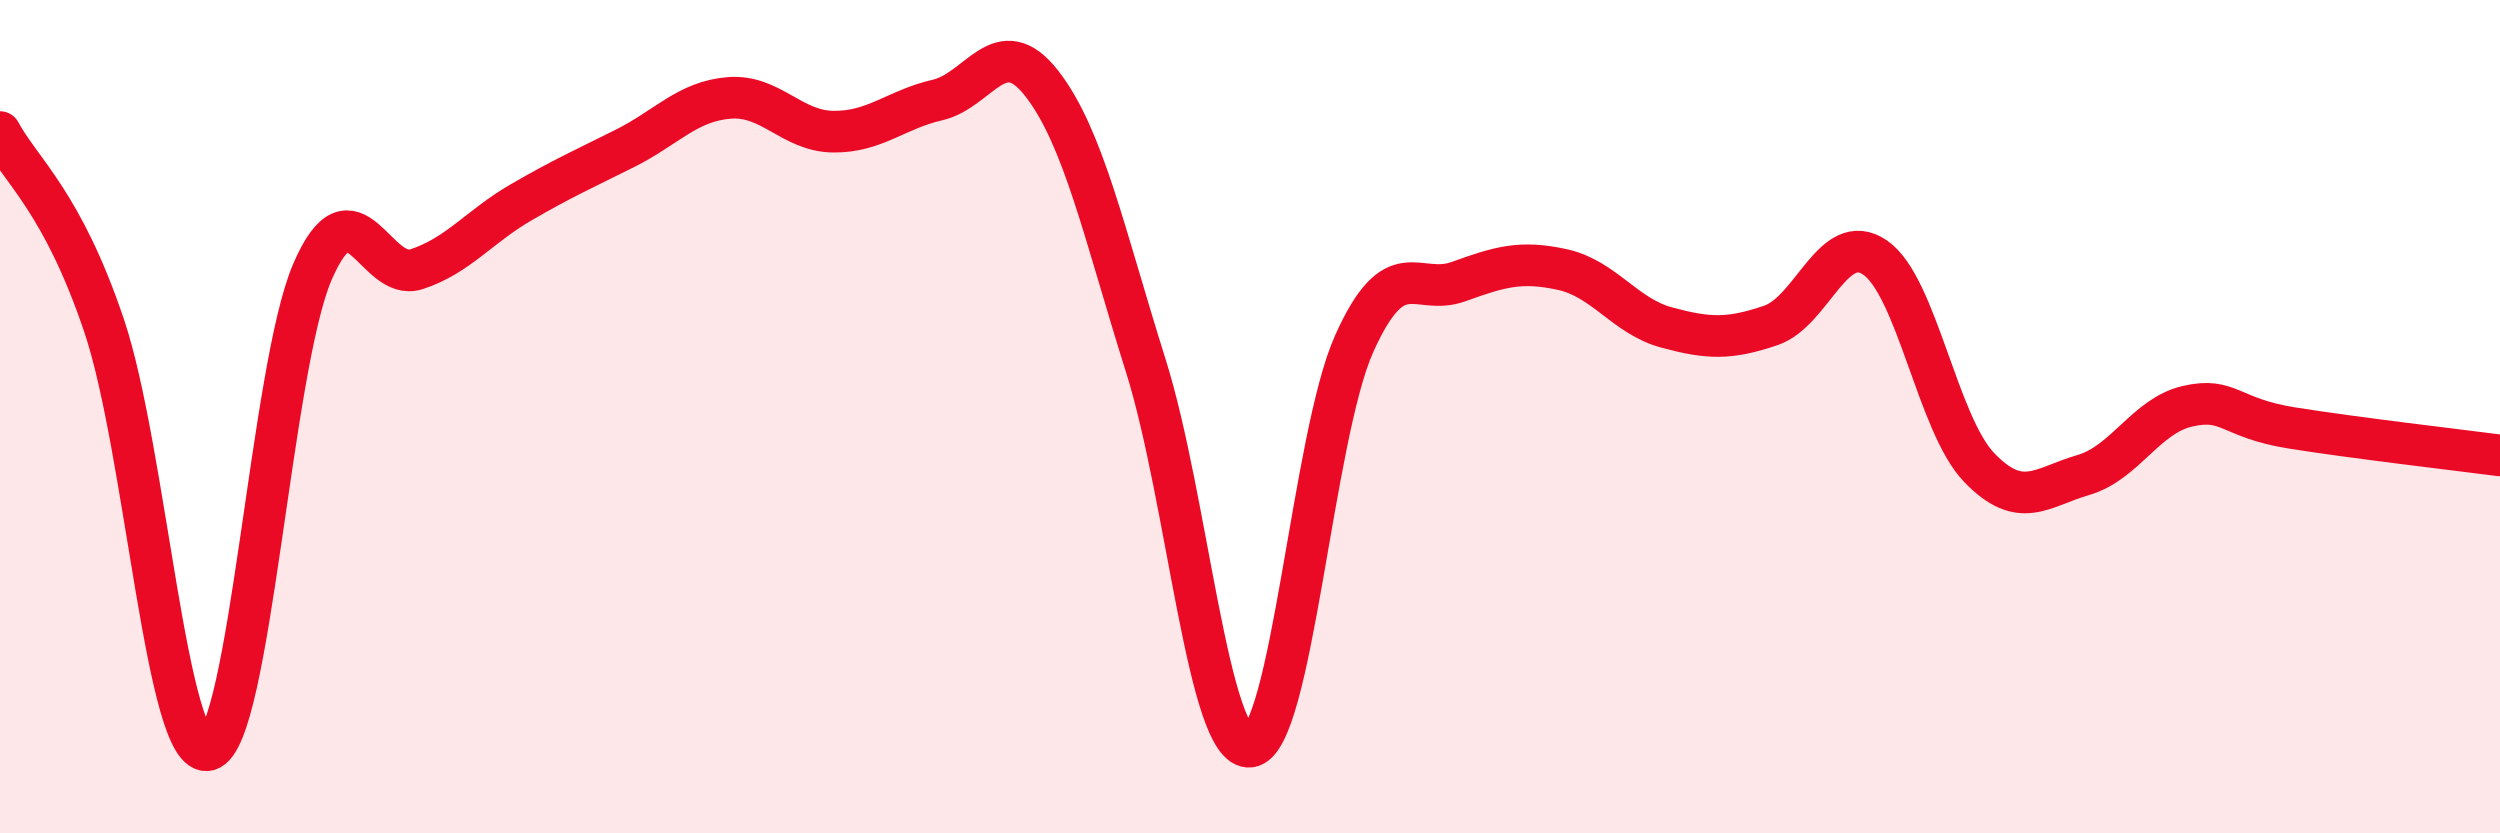 
    <svg width="60" height="20" viewBox="0 0 60 20" xmlns="http://www.w3.org/2000/svg">
      <path
        d="M 0,3.17 C 0.5,4.1 1.5,4.85 2.5,7.82 C 3.5,10.79 4,18.26 5,18 C 6,17.74 6.5,8.83 7.5,6.52 C 8.5,4.21 9,6.79 10,6.46 C 11,6.13 11.5,5.44 12.5,4.86 C 13.5,4.28 14,4.06 15,3.56 C 16,3.06 16.5,2.43 17.5,2.35 C 18.5,2.27 19,3.15 20,3.16 C 21,3.17 21.5,2.63 22.5,2.4 C 23.5,2.17 24,0.72 25,2 C 26,3.28 26.5,5.6 27.5,8.78 C 28.5,11.96 29,18.03 30,17.92 C 31,17.81 31.5,10.48 32.5,8.25 C 33.5,6.02 34,7.12 35,6.76 C 36,6.4 36.5,6.25 37.5,6.47 C 38.5,6.69 39,7.59 40,7.86 C 41,8.13 41.5,8.15 42.5,7.81 C 43.5,7.47 44,5.5 45,6.18 C 46,6.86 46.5,10.18 47.5,11.22 C 48.5,12.26 49,11.69 50,11.4 C 51,11.11 51.5,9.98 52.5,9.75 C 53.5,9.52 53.5,10.03 55,10.27 C 56.5,10.51 59,10.8 60,10.93L60 20L0 20Z"
        fill="#EB0A25"
        opacity="0.1"
        stroke-linecap="round"
        stroke-linejoin="round"
      />
      <path
        d="M 0,3.17 C 0.5,4.1 1.5,4.85 2.5,7.82 C 3.5,10.79 4,18.26 5,18 C 6,17.74 6.5,8.83 7.5,6.52 C 8.5,4.21 9,6.79 10,6.46 C 11,6.13 11.5,5.44 12.5,4.86 C 13.5,4.28 14,4.06 15,3.56 C 16,3.06 16.5,2.43 17.5,2.35 C 18.5,2.27 19,3.15 20,3.16 C 21,3.17 21.5,2.63 22.5,2.4 C 23.5,2.17 24,0.72 25,2 C 26,3.28 26.5,5.6 27.5,8.78 C 28.5,11.96 29,18.03 30,17.92 C 31,17.81 31.5,10.48 32.5,8.25 C 33.5,6.02 34,7.12 35,6.76 C 36,6.4 36.5,6.25 37.5,6.47 C 38.5,6.69 39,7.59 40,7.86 C 41,8.13 41.5,8.15 42.5,7.81 C 43.5,7.47 44,5.5 45,6.18 C 46,6.86 46.5,10.18 47.5,11.22 C 48.5,12.26 49,11.69 50,11.4 C 51,11.11 51.5,9.98 52.5,9.75 C 53.5,9.52 53.5,10.03 55,10.27 C 56.5,10.51 59,10.8 60,10.93"
        stroke="#EB0A25"
        stroke-width="1"
        fill="none"
        stroke-linecap="round"
        stroke-linejoin="round"
      />
    </svg>
  